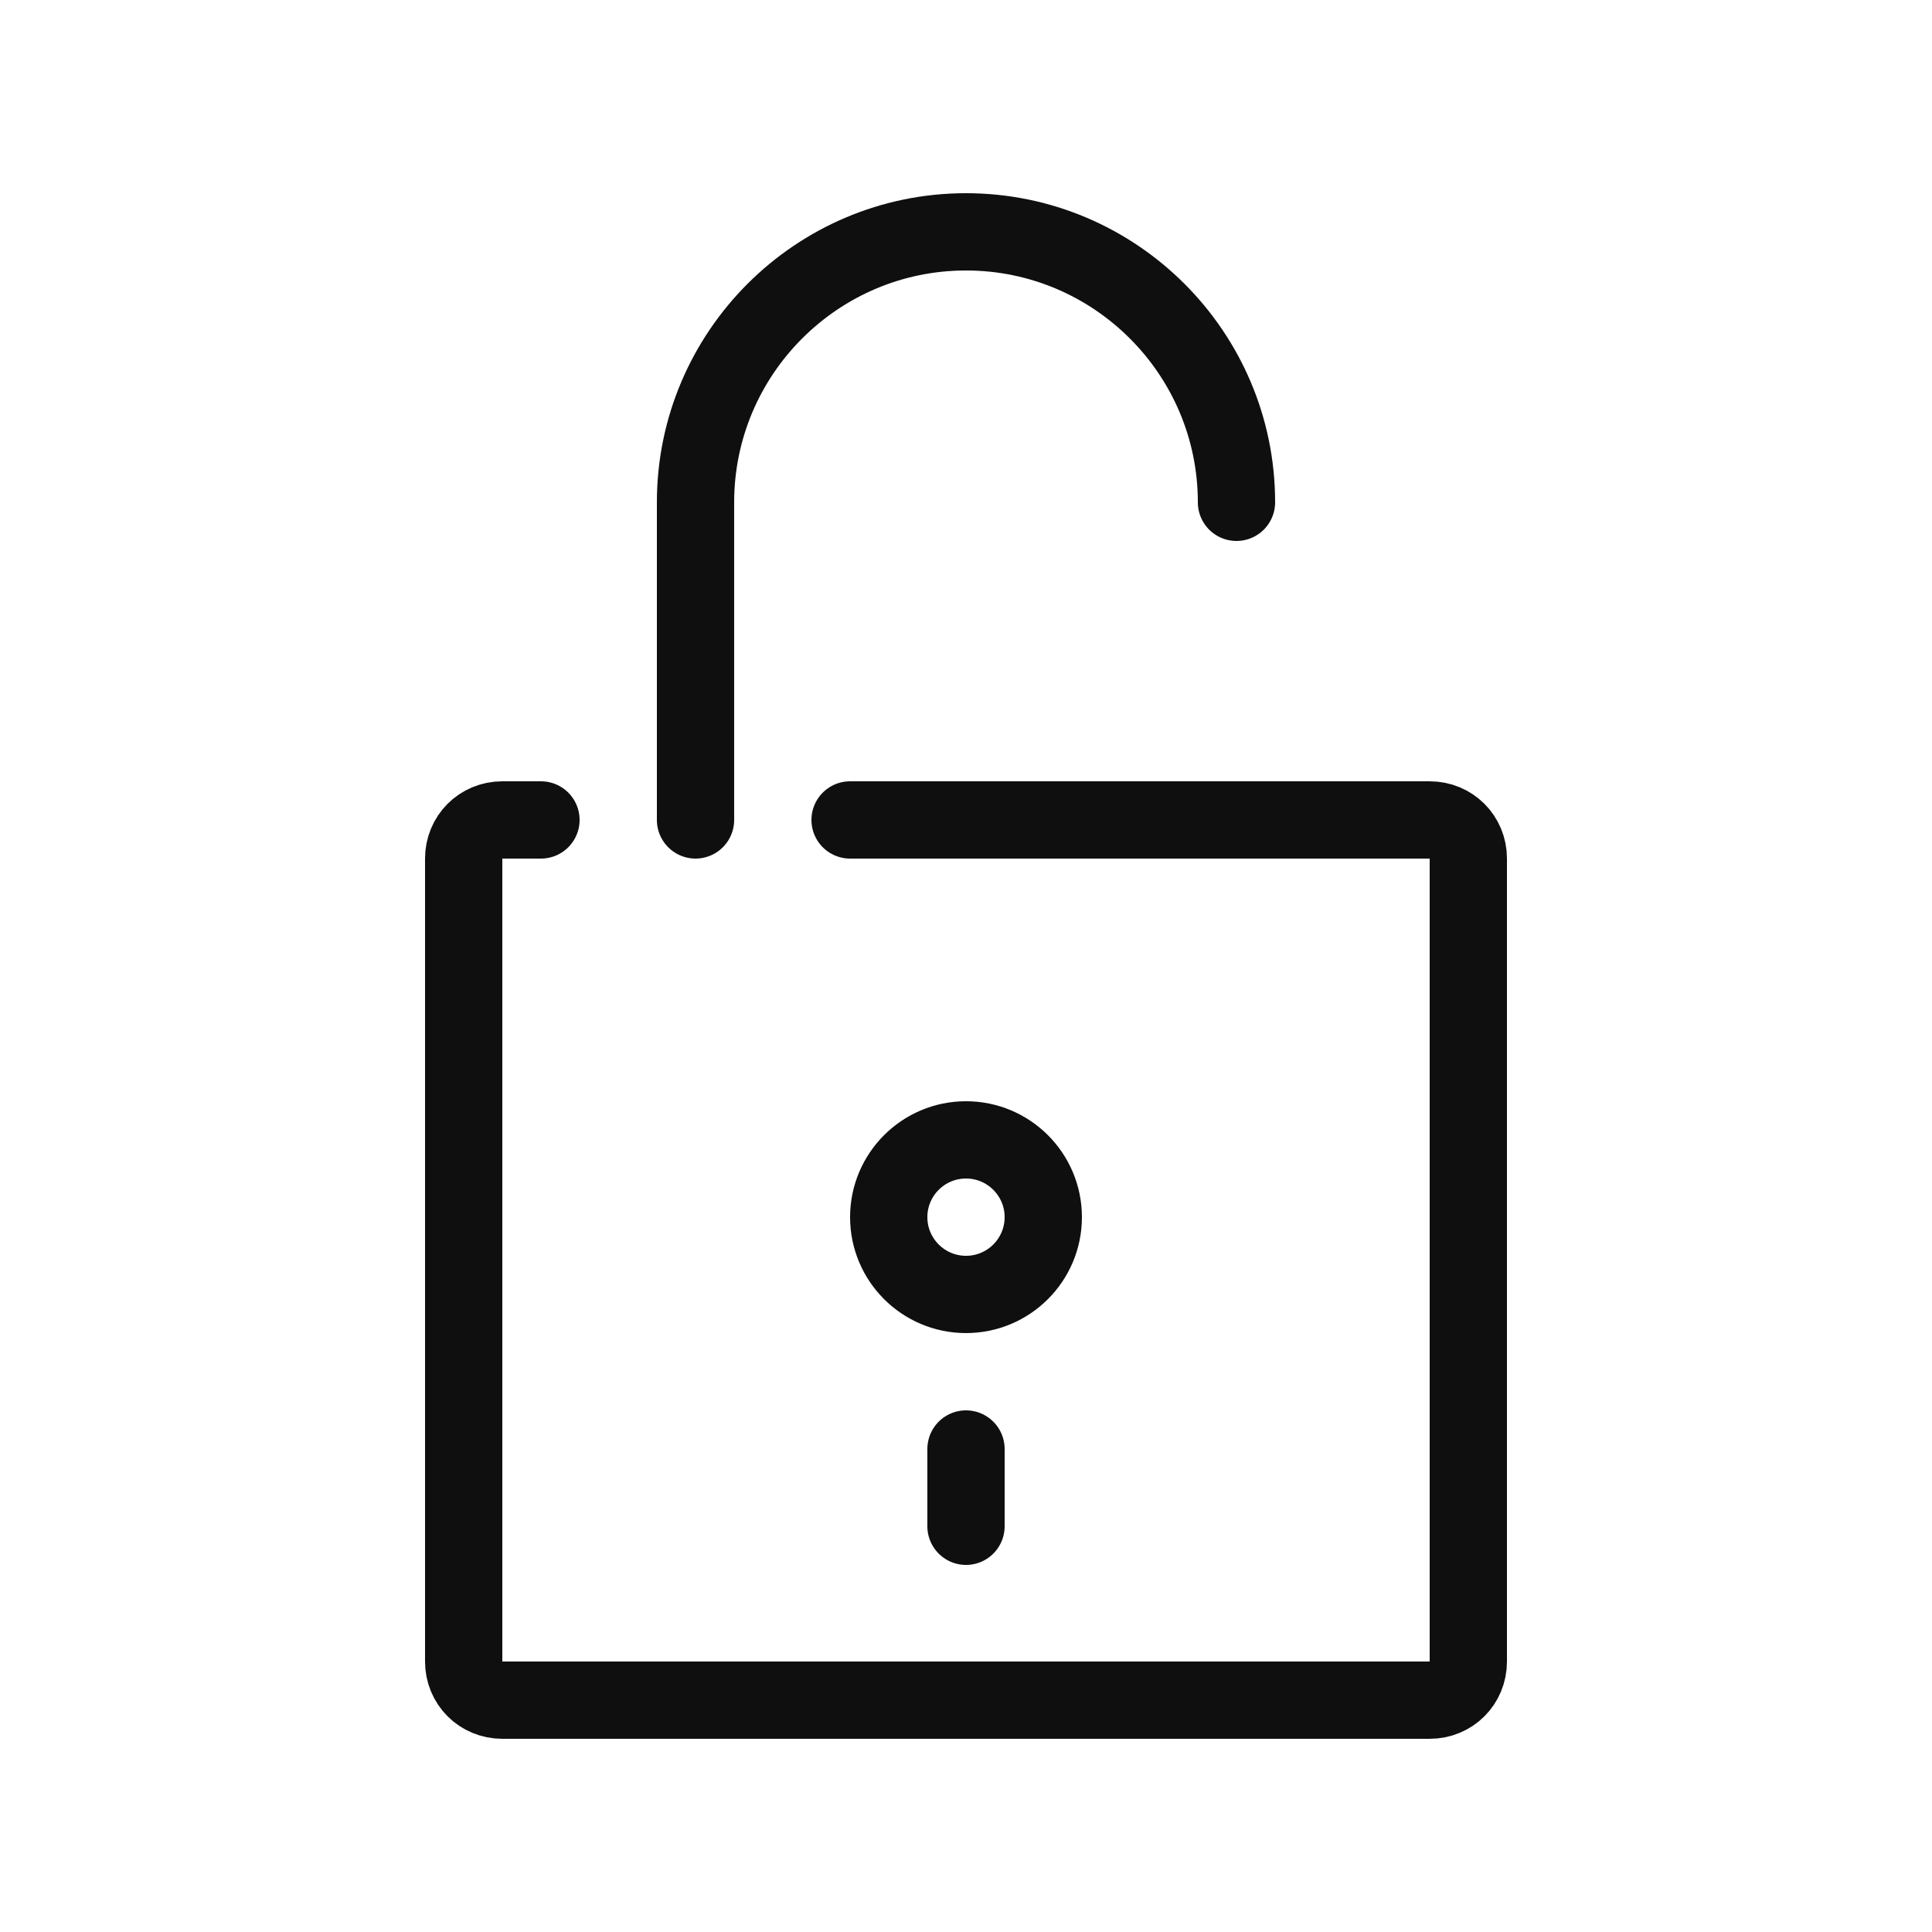 <?xml version="1.0" encoding="utf-8"?>
<svg width="800px" height="800px" viewBox="-0.5 0 25 25" fill="none" xmlns="http://www.w3.org/2000/svg">
<path d="M6.5 10.61H6C5.72 10.61 5.5 10.83 5.5 11.11V21.5C5.5 21.78 5.72 22 6 22H18C18.28 22 18.5 21.78 18.5 21.5V11.11C18.5 10.83 18.28 10.61 18 10.61H17.5H10.5" stroke="#0F0F0F" stroke-miterlimit="10" stroke-linecap="round" stroke-linejoin="round"/>
<path d="M15.5 6.5C15.5 4.57 13.93 3 12 3C10.07 3 8.5 4.57 8.5 6.5V10.61" stroke="#0F0F0F" stroke-miterlimit="10" stroke-linecap="round" stroke-linejoin="round"/>
<path d="M12 16.75C12.552 16.75 13 16.302 13 15.75C13 15.198 12.552 14.75 12 14.75C11.448 14.75 11 15.198 11 15.75C11 16.302 11.448 16.75 12 16.75Z" stroke="#0F0F0F" stroke-miterlimit="10" stroke-linecap="round" stroke-linejoin="round"/>
<path d="M12 18.75V19.75" stroke="#0F0F0F" stroke-miterlimit="10" stroke-linecap="round" stroke-linejoin="round"/>
</svg>